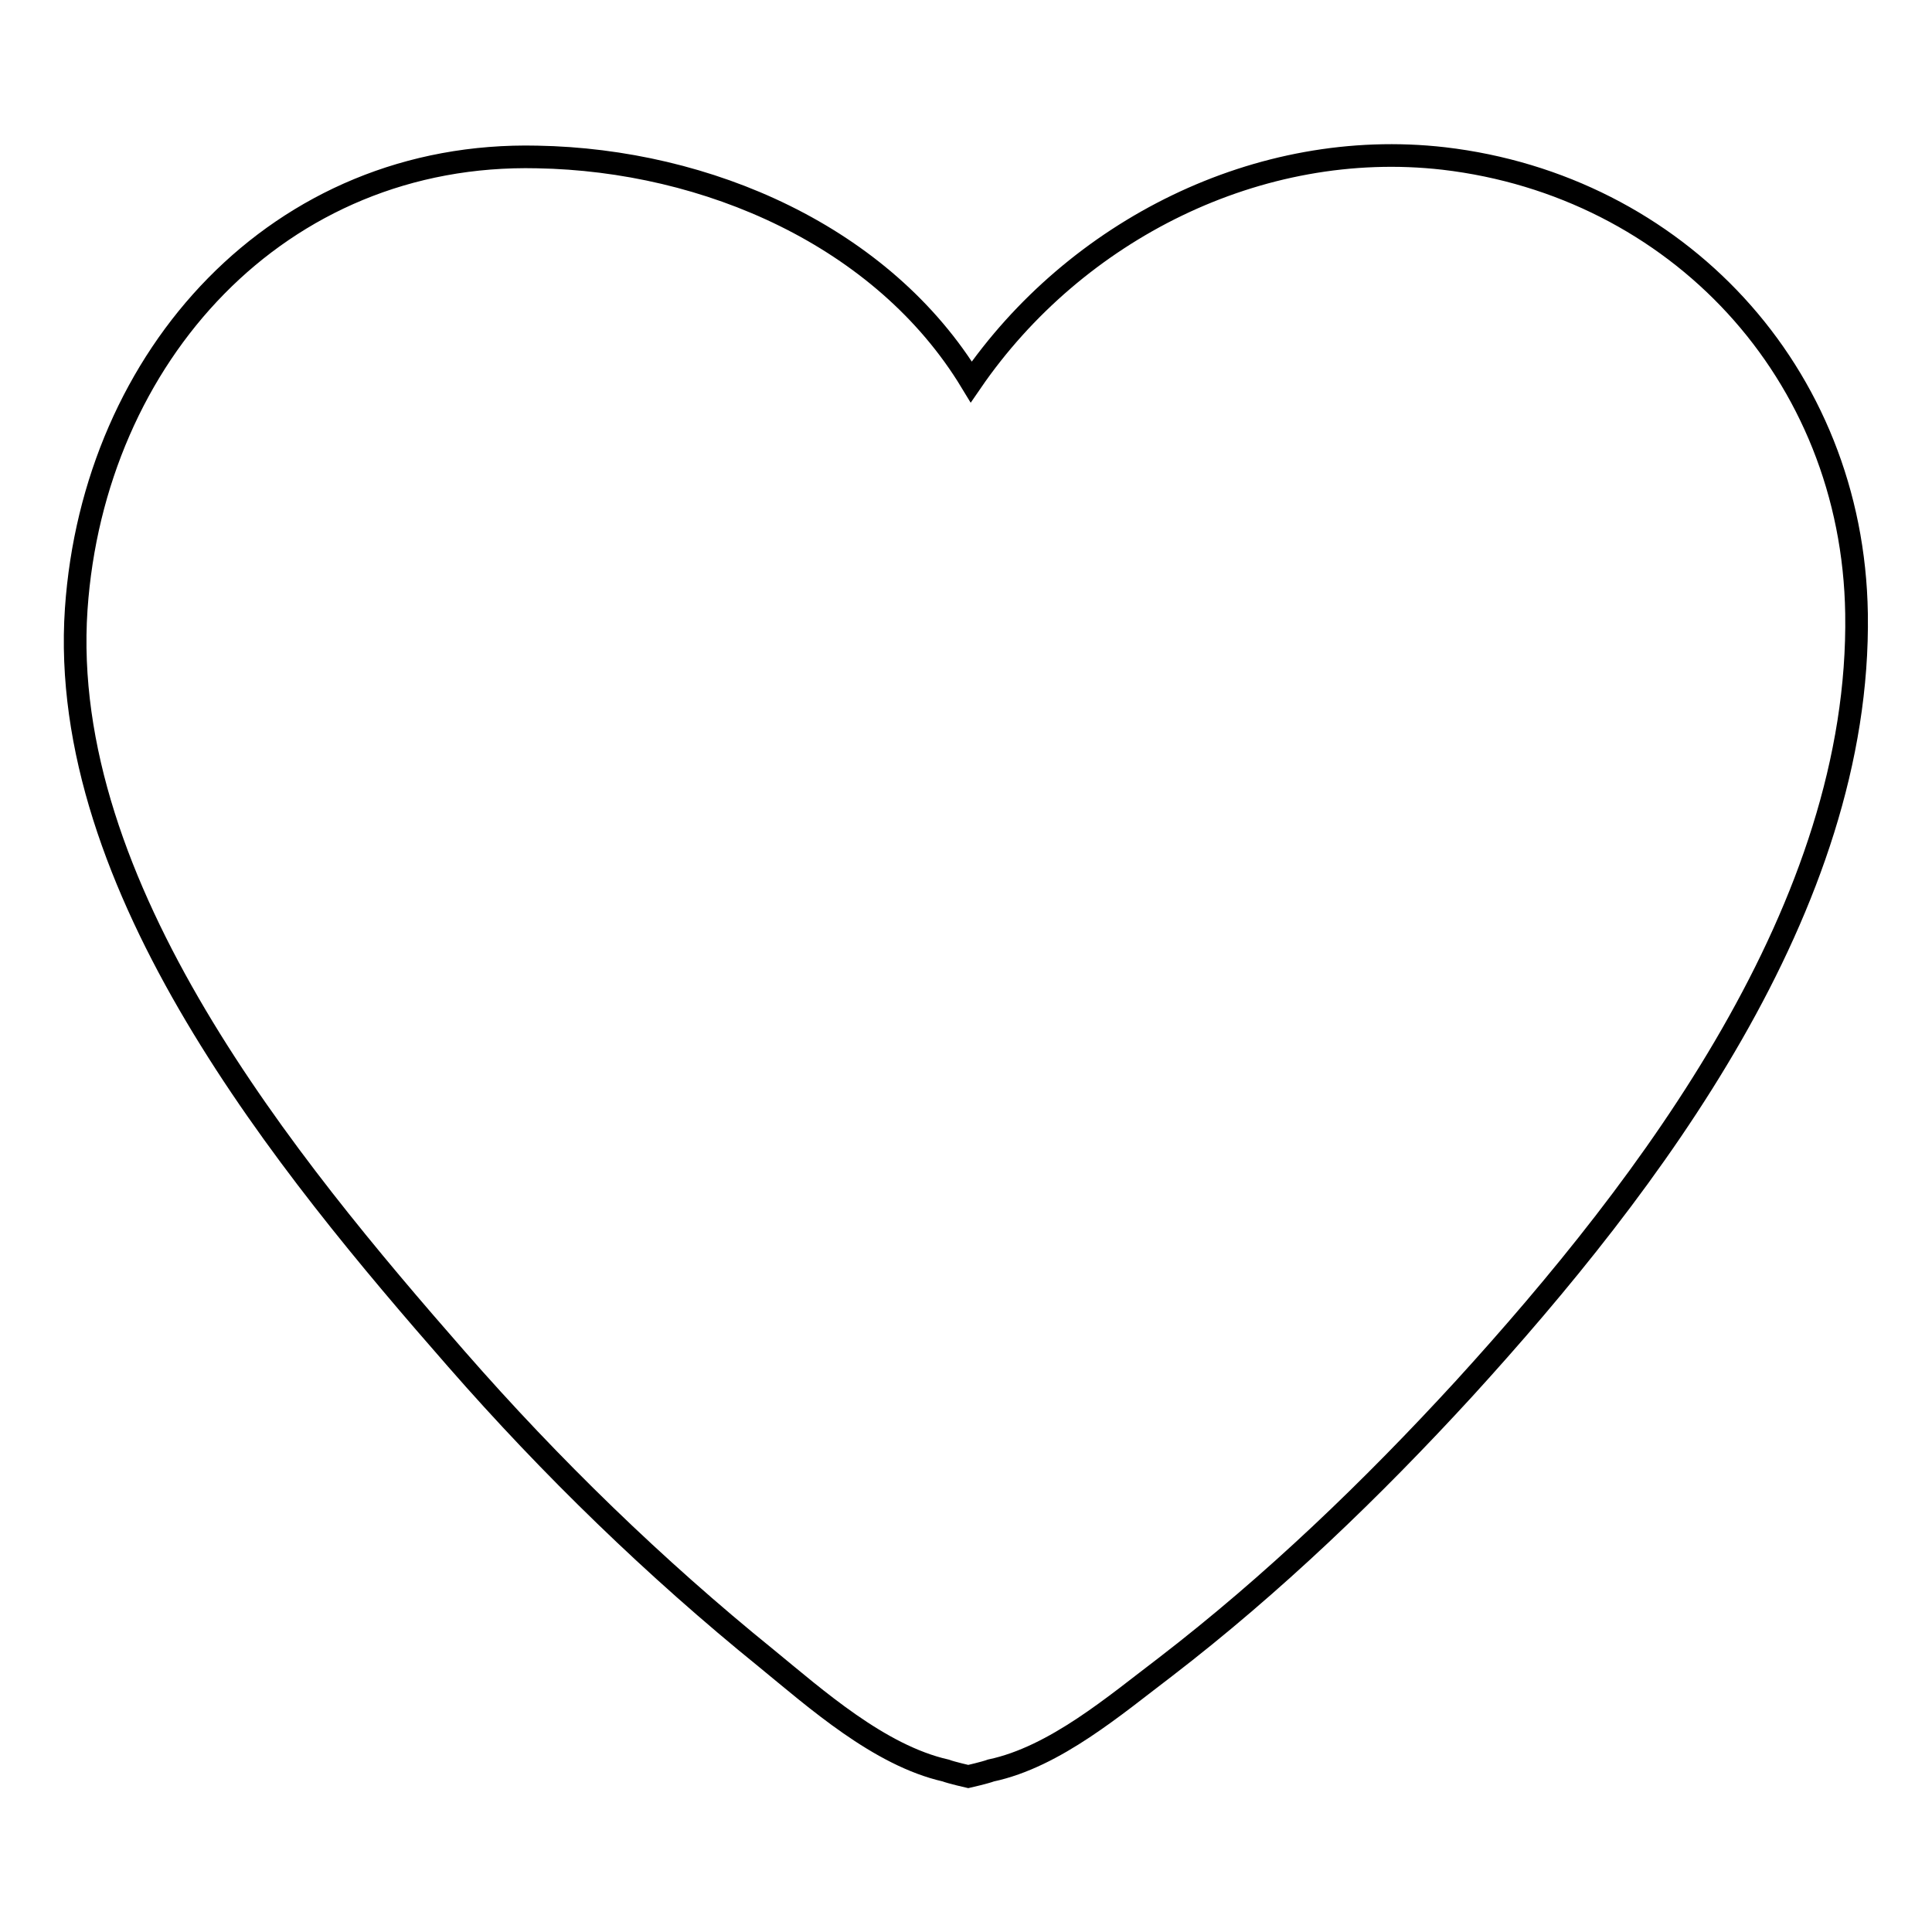 <?xml version="1.0" encoding="utf-8"?>
<!-- Svg Vector Icons : http://www.onlinewebfonts.com/icon -->
<!DOCTYPE svg PUBLIC "-//W3C//DTD SVG 1.1//EN" "http://www.w3.org/Graphics/SVG/1.1/DTD/svg11.dtd">
<svg version="1.1" xmlns="http://www.w3.org/2000/svg" xmlns:xlink="http://www.w3.org/1999/xlink" x="0px" y="0px" viewBox="0 0 256 256" enable-background="new 0 0 256 256" xml:space="preserve">
<g><g><path stroke-width="3" fill-opacity="0" stroke="#000000"  d="M246,81.3c-0.5-32-23.9-56.7-54.7-60.3c-24.5-2.8-48.8,9.5-62.6,29.6C117,31.3,93.7,21.2,71.2,20.8C36.9,20,12.4,47.2,10.1,80.7c-2.5,36.8,28,73.8,50.4,99.4c12.5,14.3,26.3,27.7,41,39.6c6.6,5.4,15,12.9,23.8,14.9c0.8,0.3,3,0.8,3,0.8s2.2-0.5,3-0.8c8.5-1.8,16.5-8.7,23.1-13.7c14.3-11,27.4-23.6,39.6-36.9C218.7,156.9,246.6,120.1,246,81.3L246,81.3z"/></g></g>
</svg>